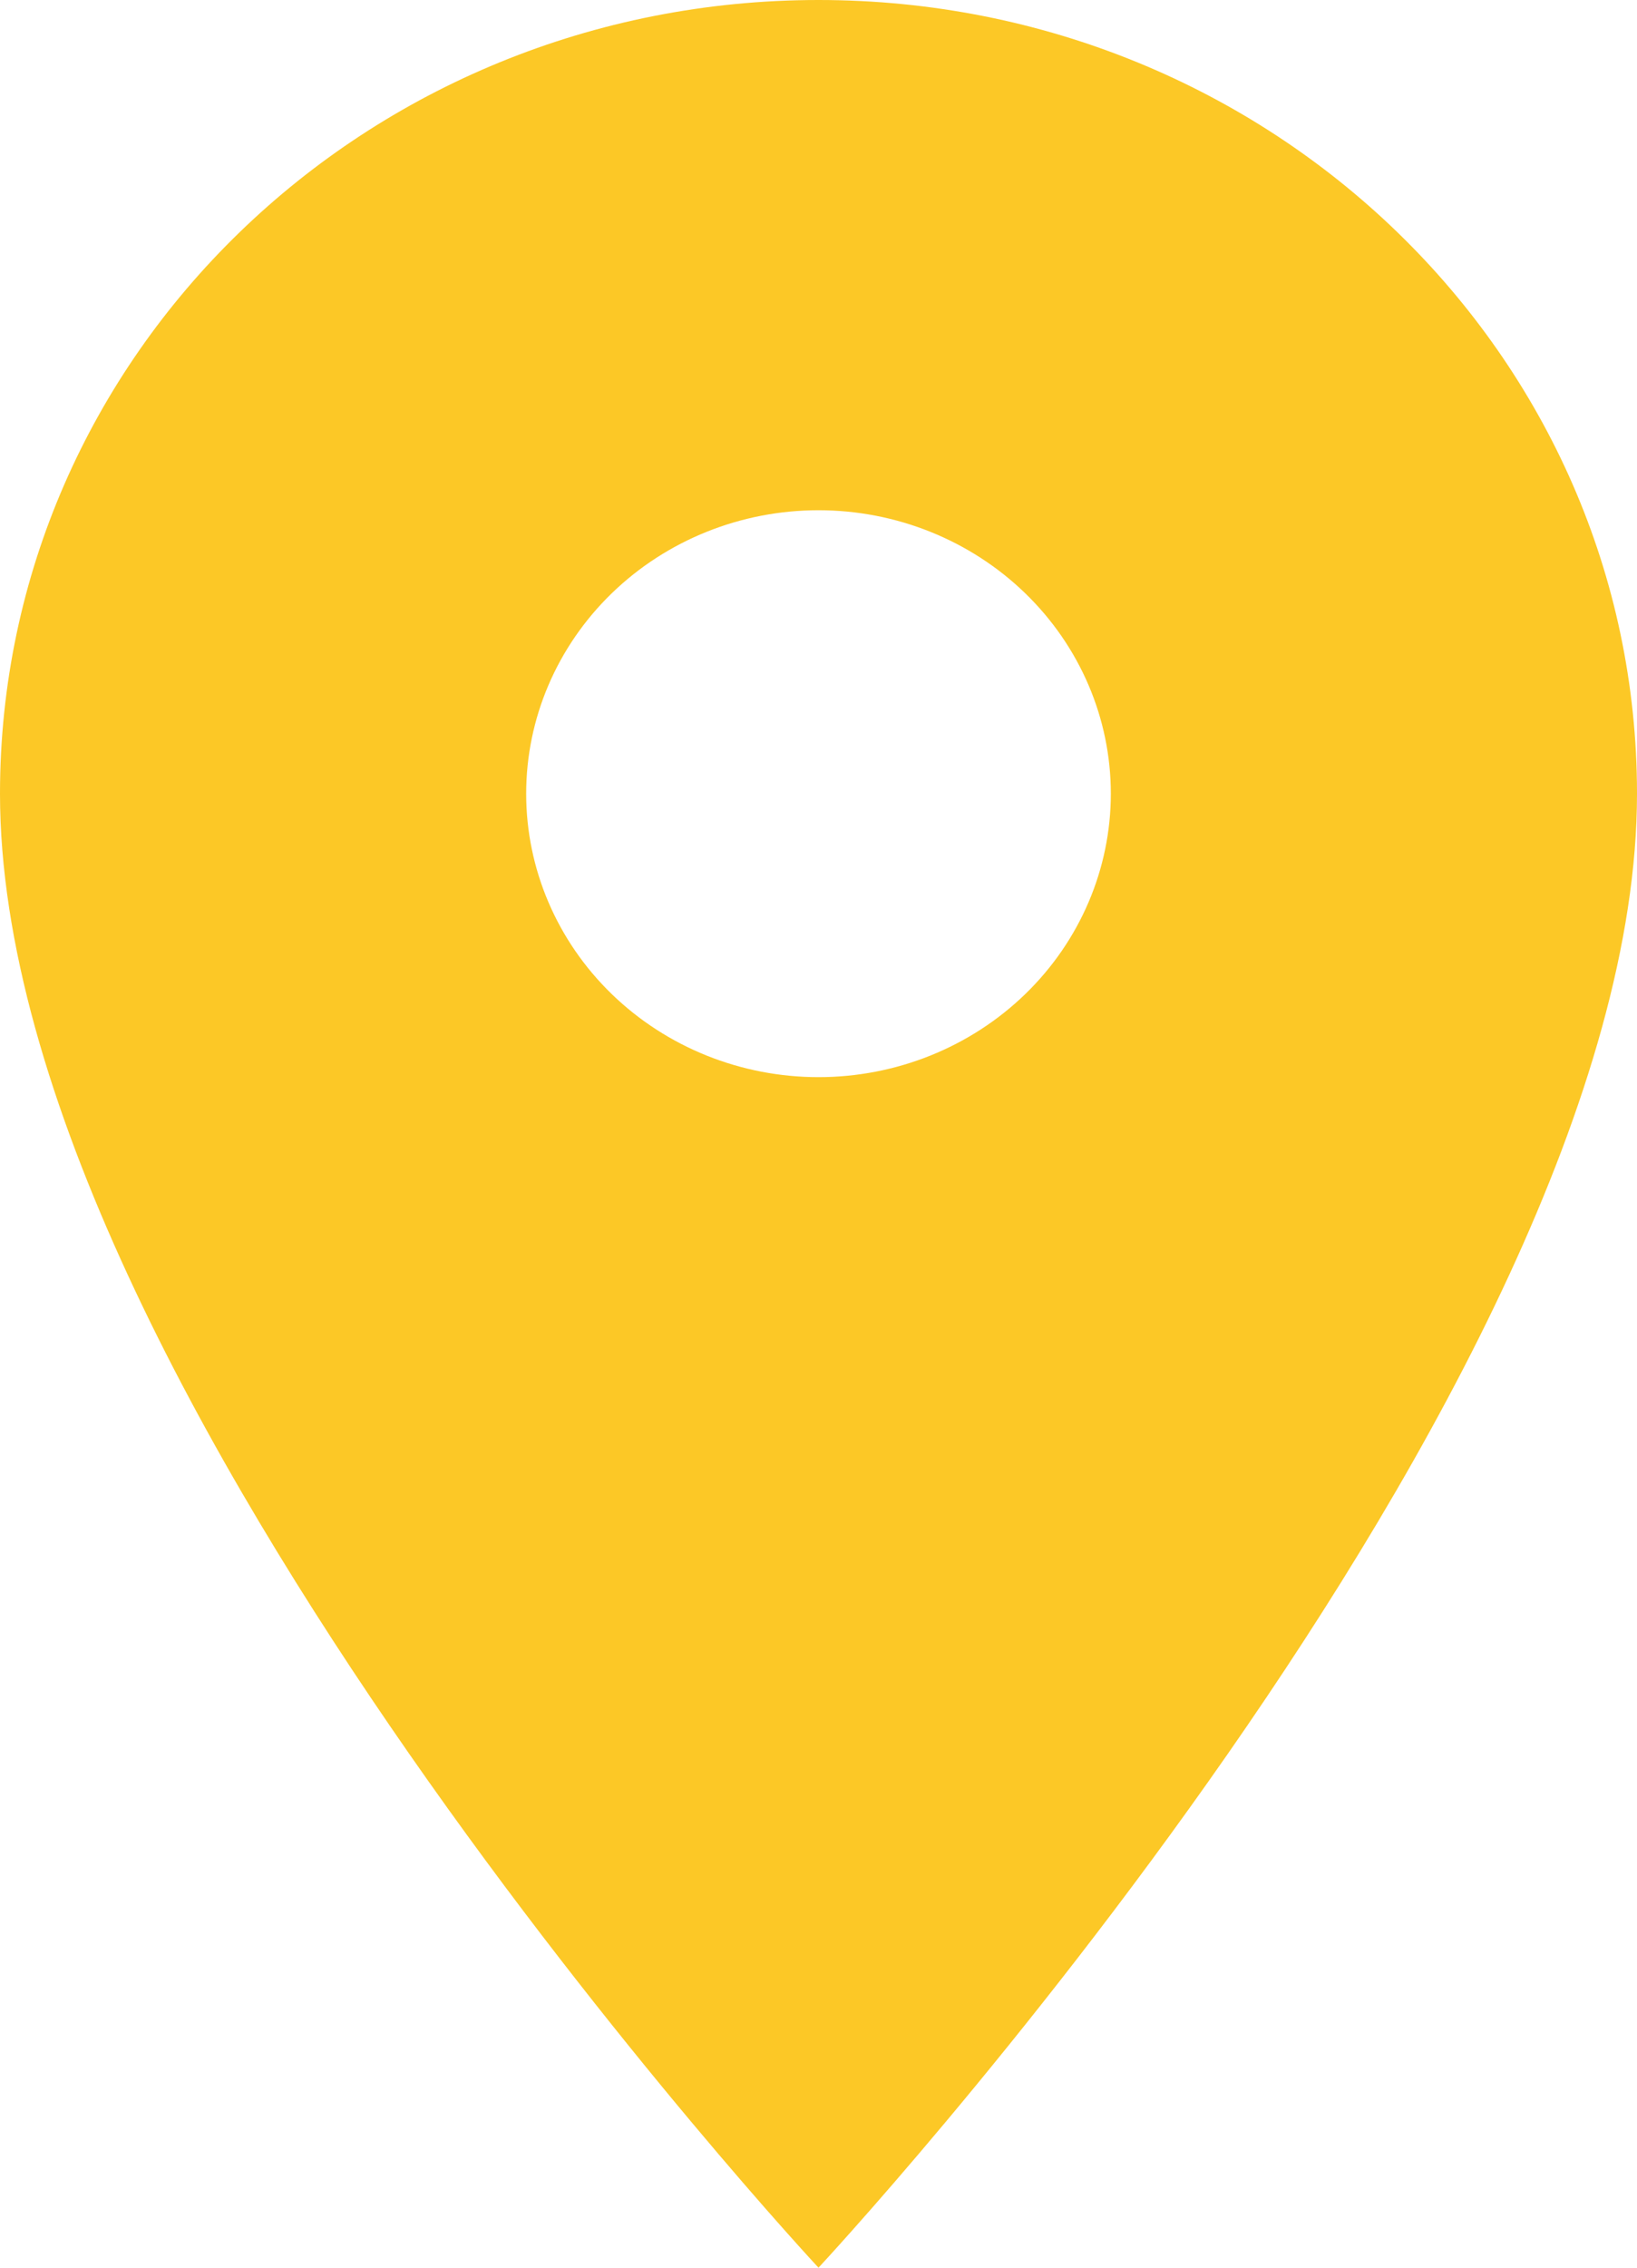 <?xml version="1.0" encoding="UTF-8"?> <svg xmlns="http://www.w3.org/2000/svg" width="26" height="36" viewBox="0 0 26 36" fill="none"> <path d="M13 0C5.813 0 0 5.634 0 12.6C0 22.05 13 36 13 36C13 36 26 22.05 26 12.6C26 5.634 20.187 0 13 0ZM13 17.1C11.769 17.1 10.588 16.626 9.717 15.782C8.846 14.938 8.357 13.793 8.357 12.6C8.357 11.406 8.846 10.262 9.717 9.418C10.588 8.574 11.769 8.1 13 8.1C14.231 8.1 15.412 8.574 16.283 9.418C17.154 10.262 17.643 11.406 17.643 12.6C17.643 13.793 17.154 14.938 16.283 15.782C15.412 16.626 14.231 17.1 13 17.1Z" fill="#FCC826"></path> </svg> 